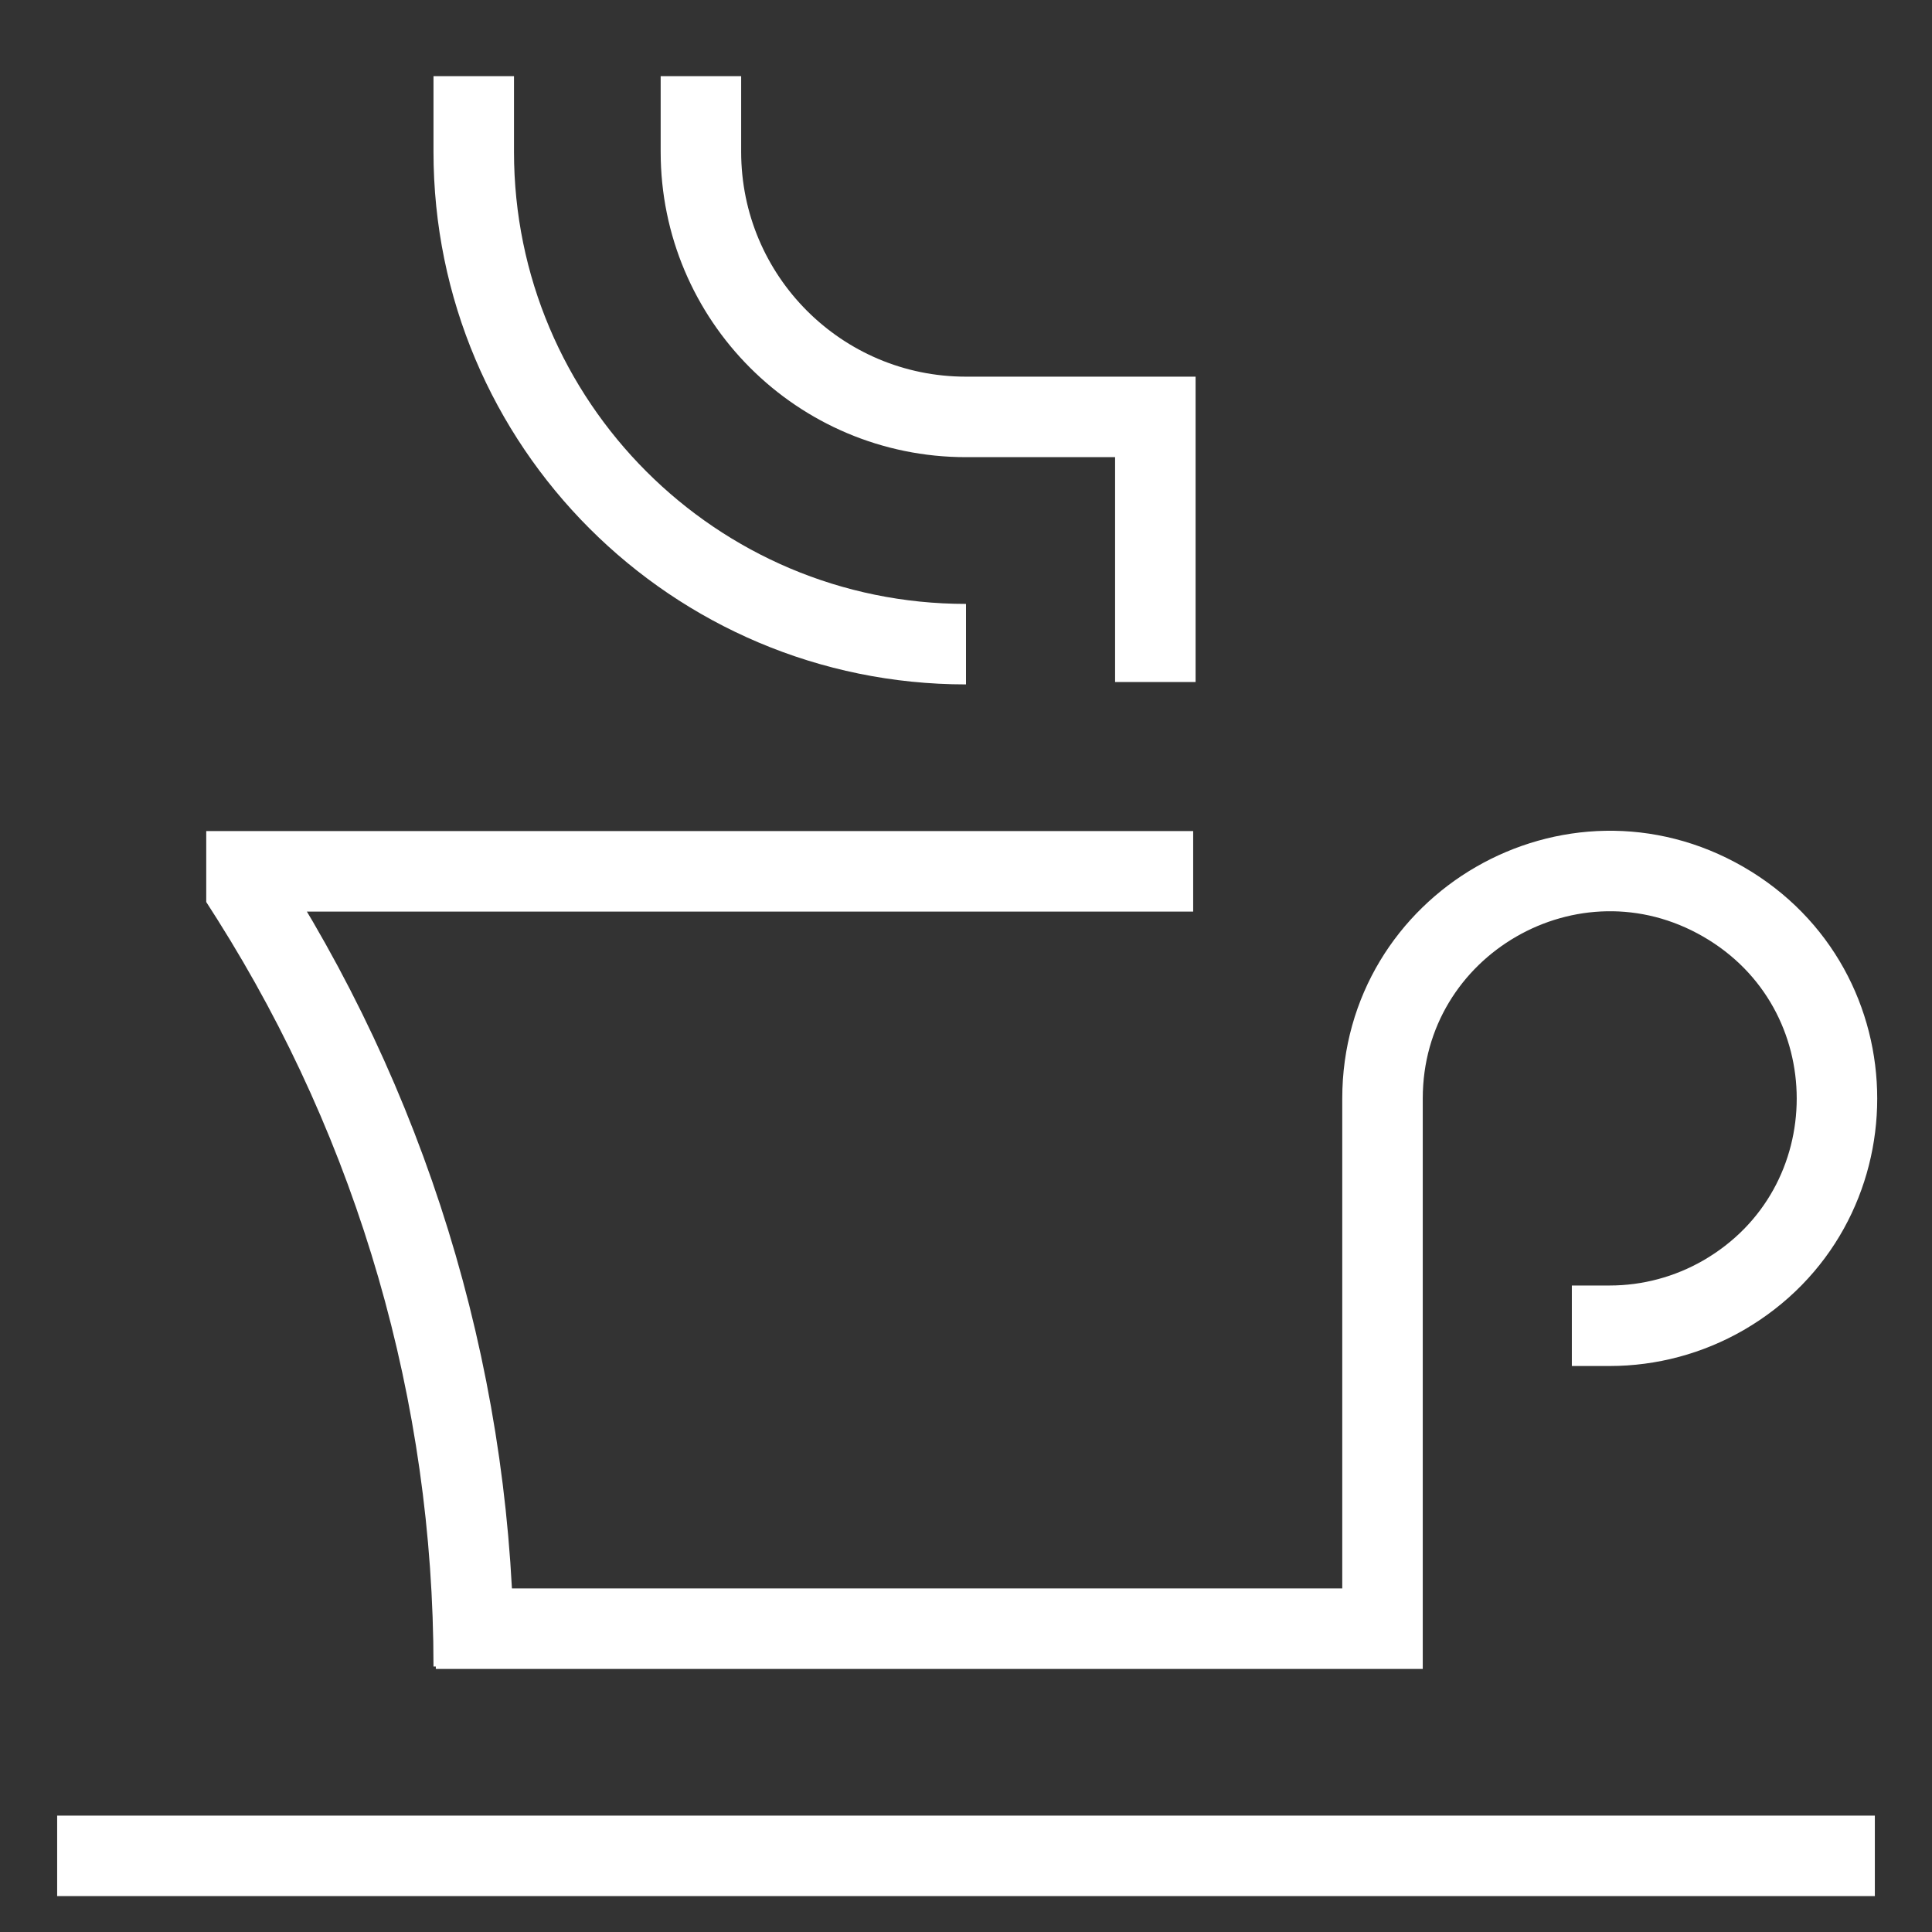 <?xml version="1.0" encoding="UTF-8"?>
<svg xmlns="http://www.w3.org/2000/svg" fill="none" viewBox="0 0 24 24" id="Cafeteria--Streamline-Guidance---Free.svg" height="24" width="24">
  <rect x="0" y="0" width="24" height="24" fill="#333333" stroke="none"/>
  <desc>Cafeteria Streamline Icon: https://streamlinehq.com</desc>
  <path stroke="#ffffff" d="M5.414 20.232H17.174V13.646C17.174 11.474 19.526 10.116 21.408 11.202C23.29 12.289 23.29 15.004 21.408 16.091C20.979 16.338 20.492 16.469 19.997 16.469H19.526M0.71 23.054H23.29M14.822 10.824H3.062V11.059L3.122 11.153C4.927 14.011 5.885 17.322 5.885 20.702M5.885 0.946V1.886C5.885 5.264 8.623 8.002 12 8.002M14.352 8.472V5.179H12C10.181 5.179 8.707 3.705 8.707 1.886V0.946" stroke-width="1"></path>
</svg>
